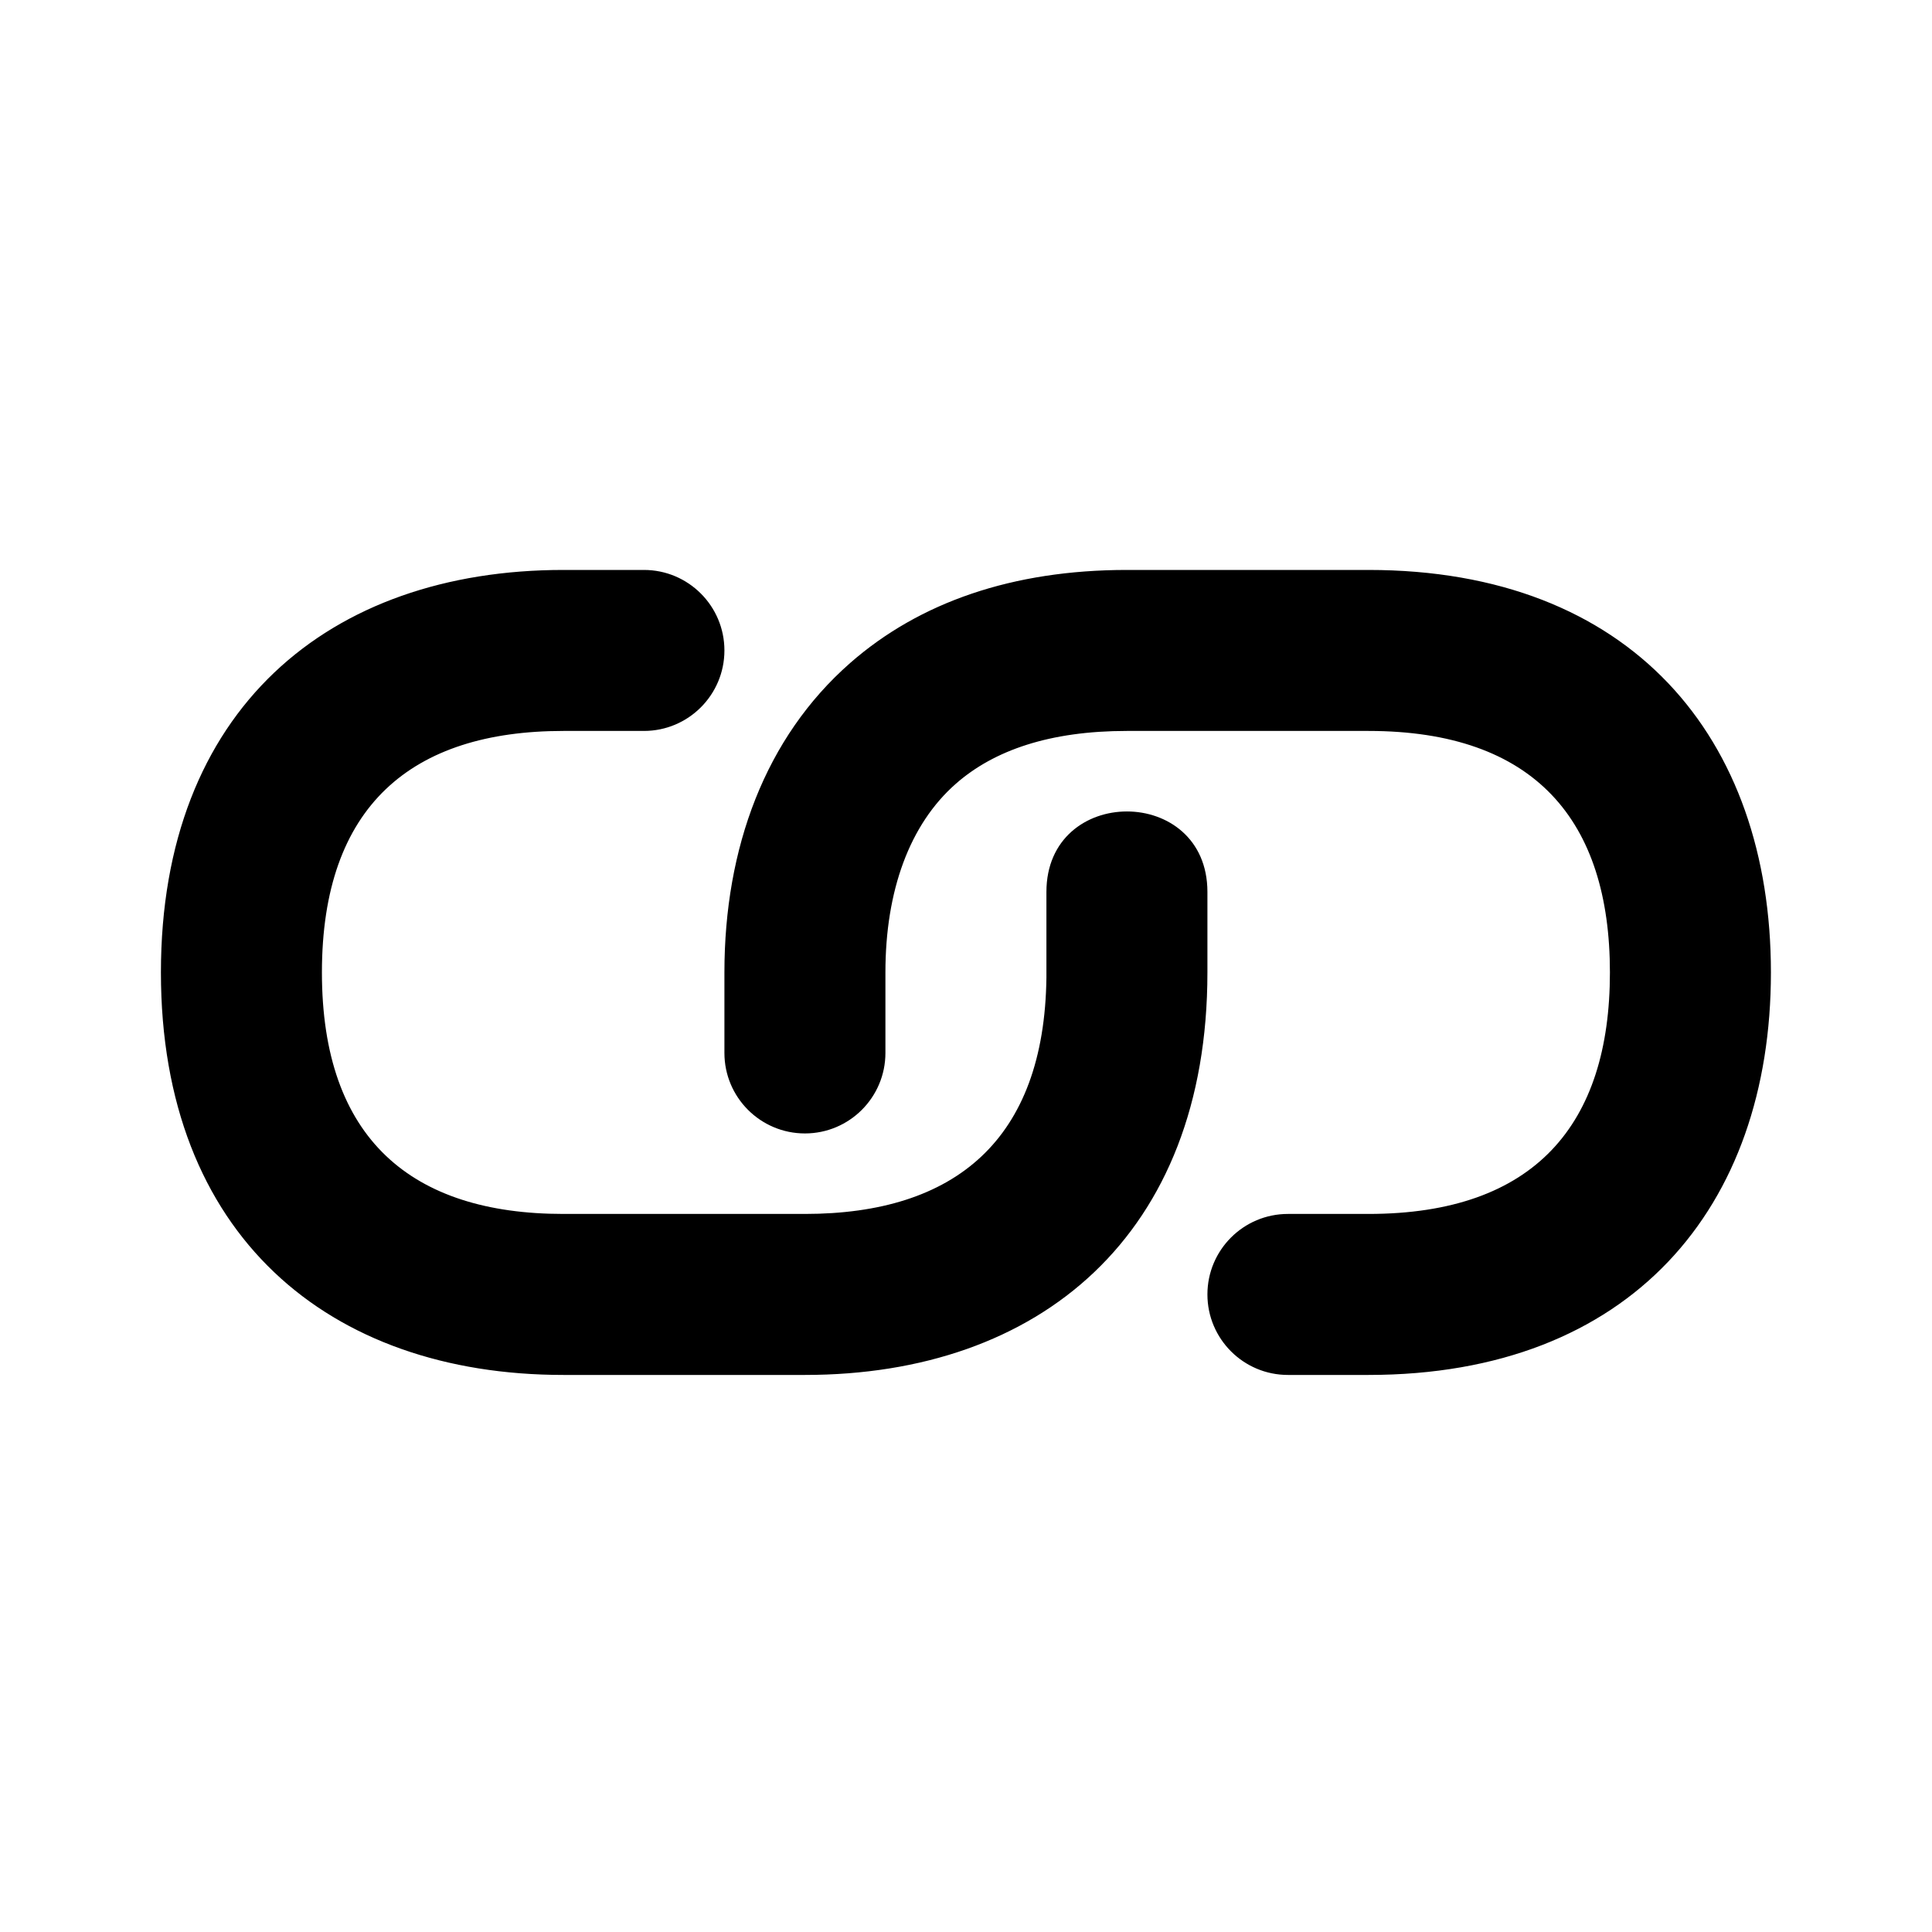 <?xml version="1.0" encoding="utf-8"?>
<svg xmlns="http://www.w3.org/2000/svg" width="24" height="24" viewBox="0 0 24 24" fill="none">
<path d="M6.999 7.08C4.083 7.08 1.999 8.817 1.999 12.08C1.999 15.343 4.083 17.08 6.999 17.08H9.999C12.915 17.08 14.999 15.343 14.999 12.08C14.999 11.984 14.999 11.204 14.999 11.08C14.999 9.747 12.999 9.747 12.999 11.08C12.999 11.212 12.999 12.143 12.999 12.143C12.974 14.163 11.862 15.08 9.999 15.08H6.999C5.115 15.08 3.999 14.15 3.999 12.08C3.999 10.01 5.115 9.08 6.999 9.08H7.999C8.551 9.08 8.999 8.632 8.999 8.08C8.999 7.528 8.551 7.08 7.999 7.08H6.999ZM13.999 7.08C12.578 7.08 11.421 7.482 10.561 8.236C9.507 9.161 8.999 10.531 8.999 12.08C8.999 12.209 8.999 12.376 8.999 13.08C8.999 13.632 9.447 14.08 9.999 14.08C10.551 14.08 10.999 13.632 10.999 13.08C10.999 12.376 10.999 12.209 10.999 12.08C10.999 11.063 11.3 10.24 11.874 9.736C12.349 9.319 13.042 9.08 13.999 9.08H16.999C19.069 9.08 19.999 10.196 19.999 12.08C19.999 13.964 19.069 15.08 16.999 15.08H15.999C15.447 15.08 14.999 15.528 14.999 16.08C14.999 16.632 15.447 17.08 15.999 17.08H16.999C20.262 17.08 21.999 14.996 21.999 12.08C21.999 9.164 20.262 7.08 16.999 7.08H13.999Z" fill="black"/>
</svg>